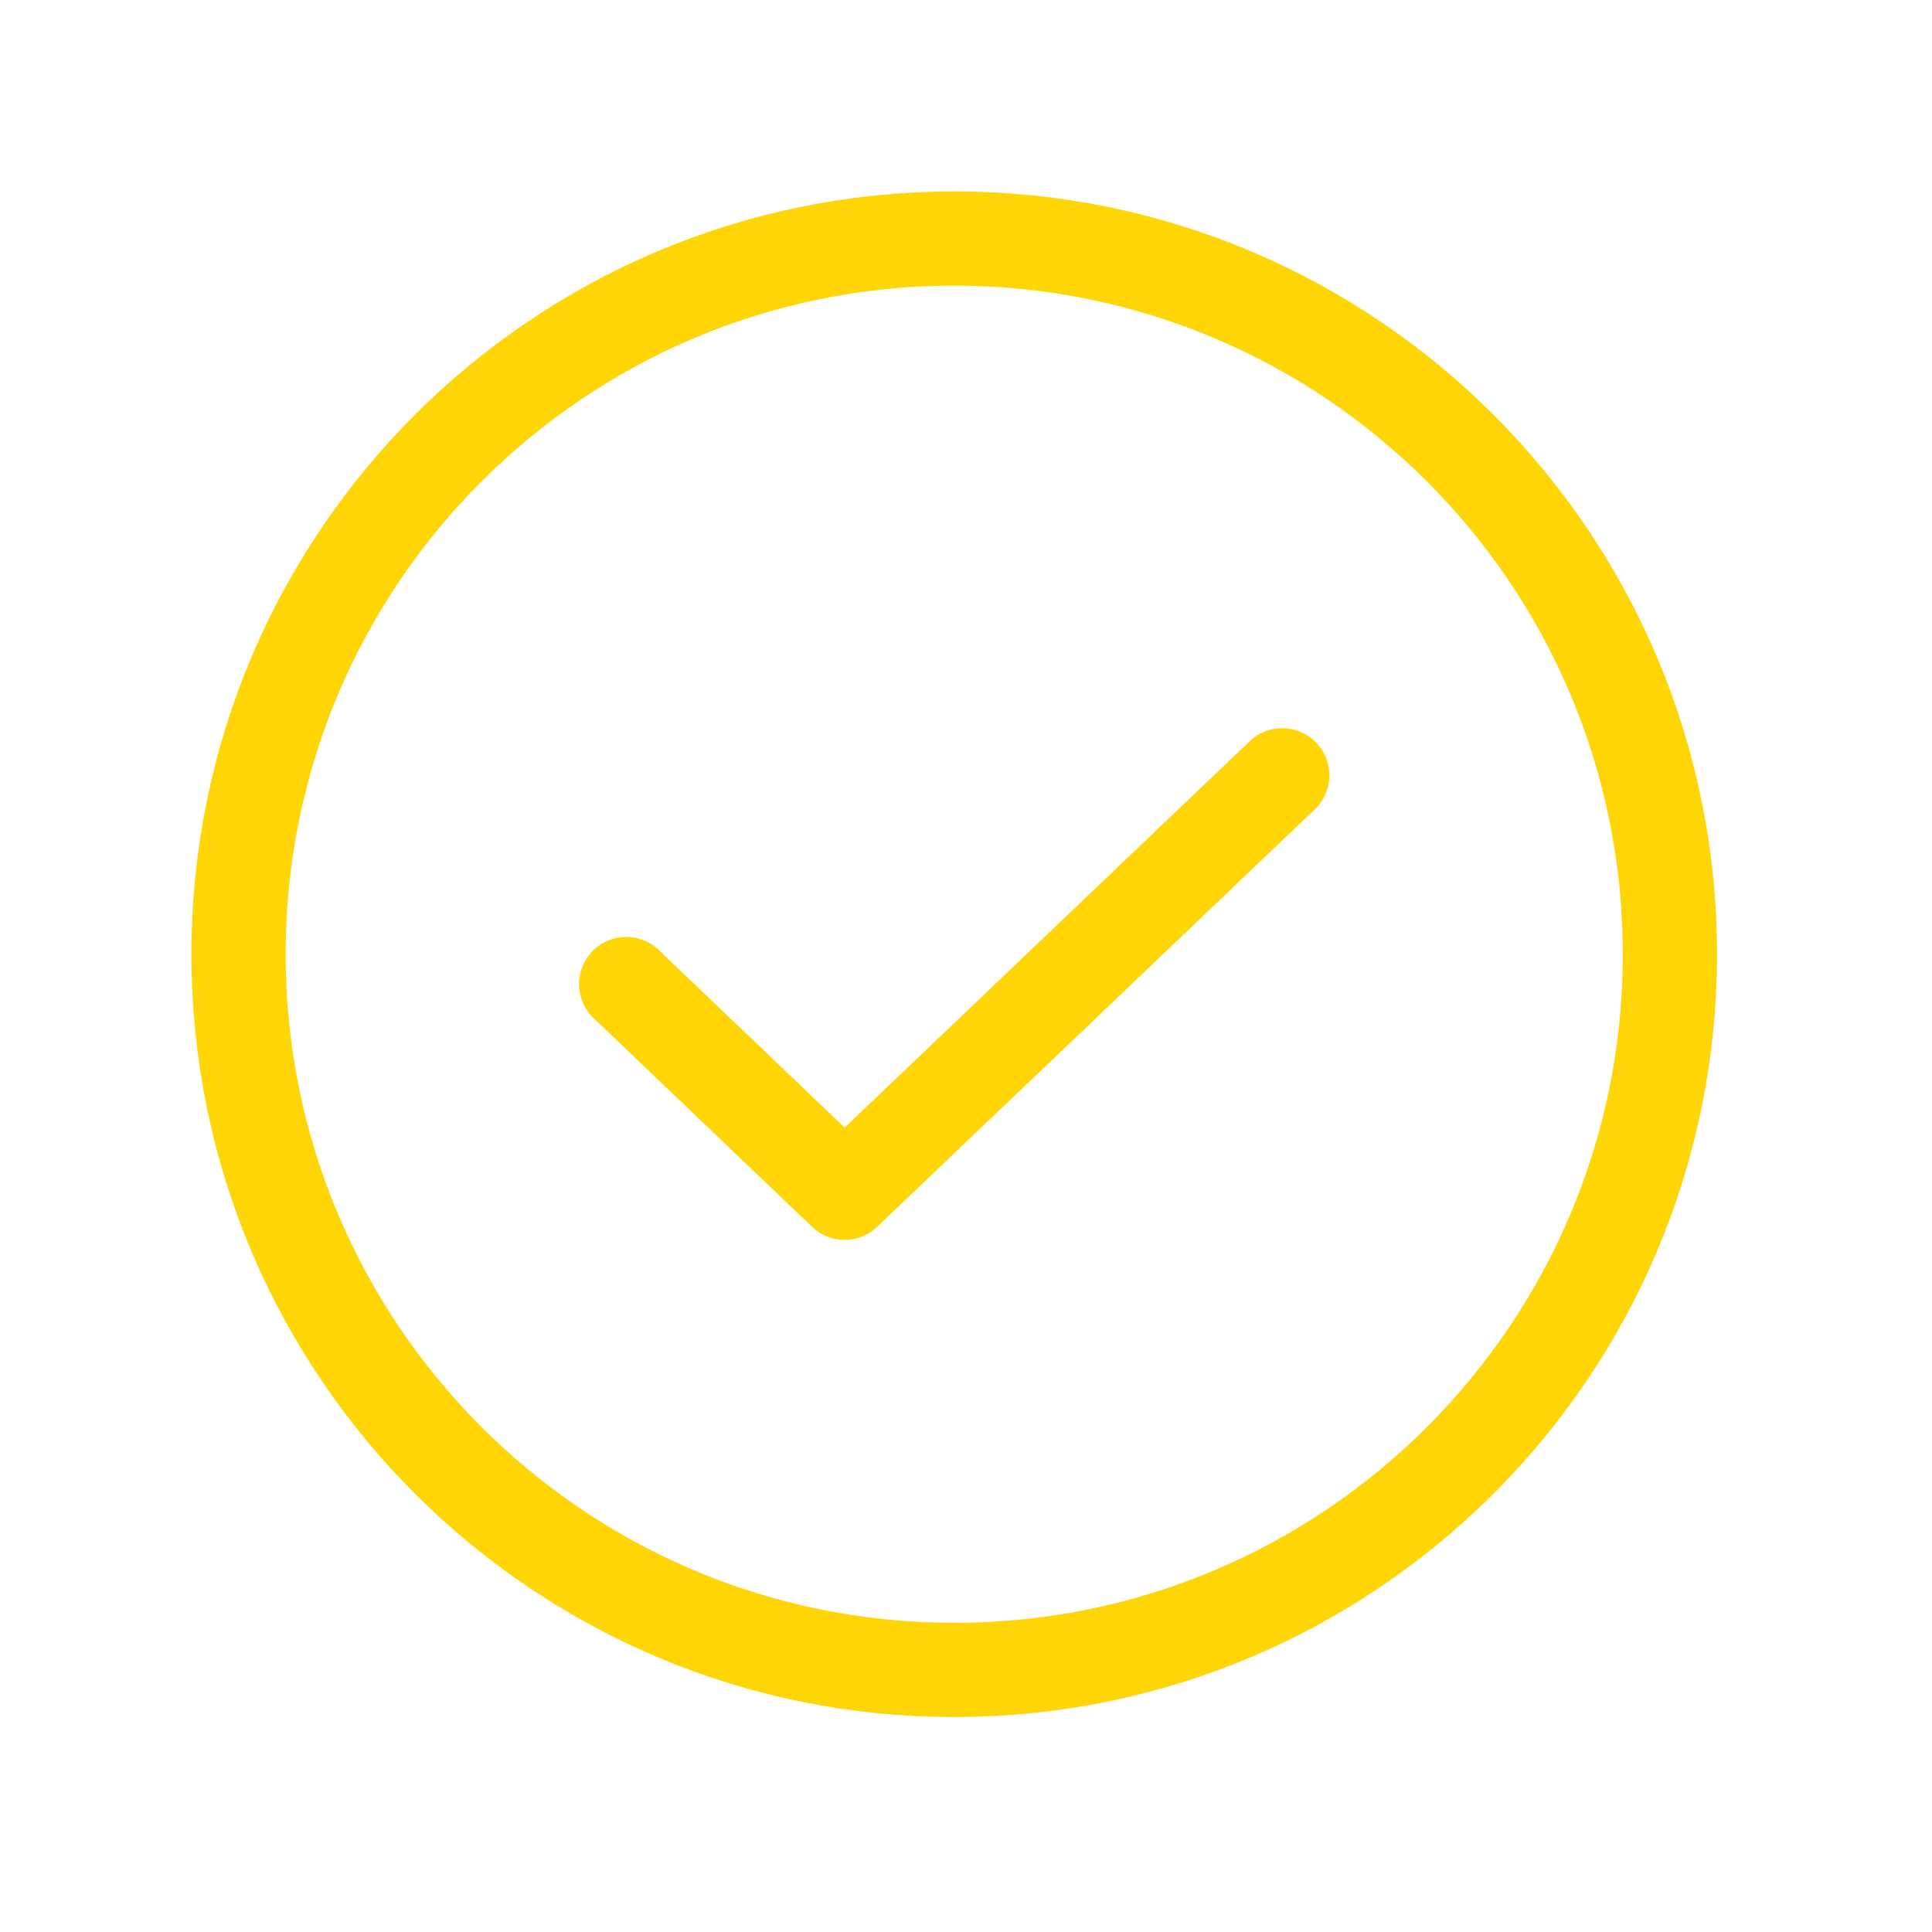 <?xml version="1.0" encoding="UTF-8"?> <svg xmlns="http://www.w3.org/2000/svg" width="41" height="41" viewBox="0 0 41 41" fill="none"> <path d="M27.211 16.453L17.924 25.312L13.289 20.883" stroke="#FFD506" stroke-width="2" stroke-linecap="round" stroke-linejoin="round"></path> <path d="M20.25 35.438C28.638 35.438 35.438 28.638 35.438 20.25C35.438 11.862 28.638 5.062 20.25 5.062C11.862 5.062 5.062 11.862 5.062 20.25C5.062 28.638 11.862 35.438 20.25 35.438Z" stroke="#FFD506" stroke-width="2" stroke-linecap="round" stroke-linejoin="round"></path> </svg> 